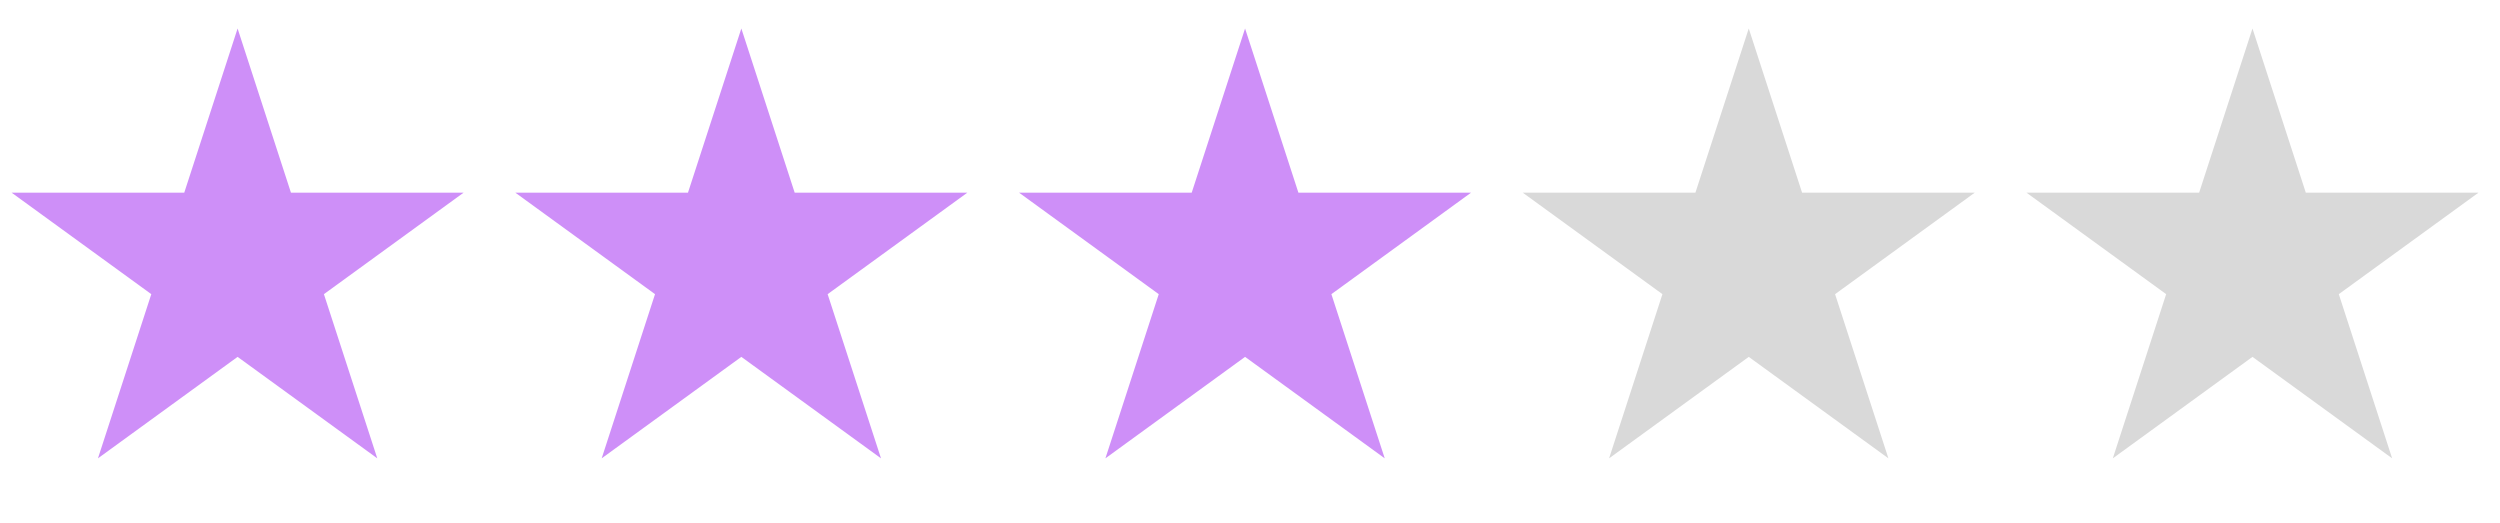 <svg width="110" height="23" viewBox="0 0 110 23" fill="none" xmlns="http://www.w3.org/2000/svg">
<path d="M10.454 1.254L12.802 8.478L20.397 8.478L14.252 12.943L16.6 20.167L10.454 15.702L4.31 20.167L6.657 12.943L0.512 8.478L8.107 8.478L10.454 1.254Z" fill="#CE8FF8"/>
<path d="M32.619 1.254L34.966 8.478L42.562 8.478L36.416 12.943L38.764 20.167L32.619 15.702L26.474 20.167L28.821 12.943L22.676 8.478L30.271 8.478L32.619 1.254Z" fill="#CE8FF8"/>
<path d="M54.783 1.254L57.13 8.478L64.725 8.478L58.581 12.943L60.928 20.167L54.783 15.702L48.638 20.167L50.985 12.943L44.84 8.478L52.435 8.478L54.783 1.254Z" fill="#CE8FF8"/>
<path d="M76.945 1.254L79.292 8.478L86.888 8.478L80.743 12.943L83.09 20.167L76.945 15.702L70.8 20.167L73.147 12.943L67.002 8.478L74.598 8.478L76.945 1.254Z" fill="#D9D9D9"/>
<path d="M99.109 1.254L101.456 8.478L109.052 8.478L102.907 12.943L105.254 20.167L99.109 15.702L92.964 20.167L95.311 12.943L89.166 8.478L96.762 8.478L99.109 1.254Z" fill="#D9D9D9"/>
</svg>
